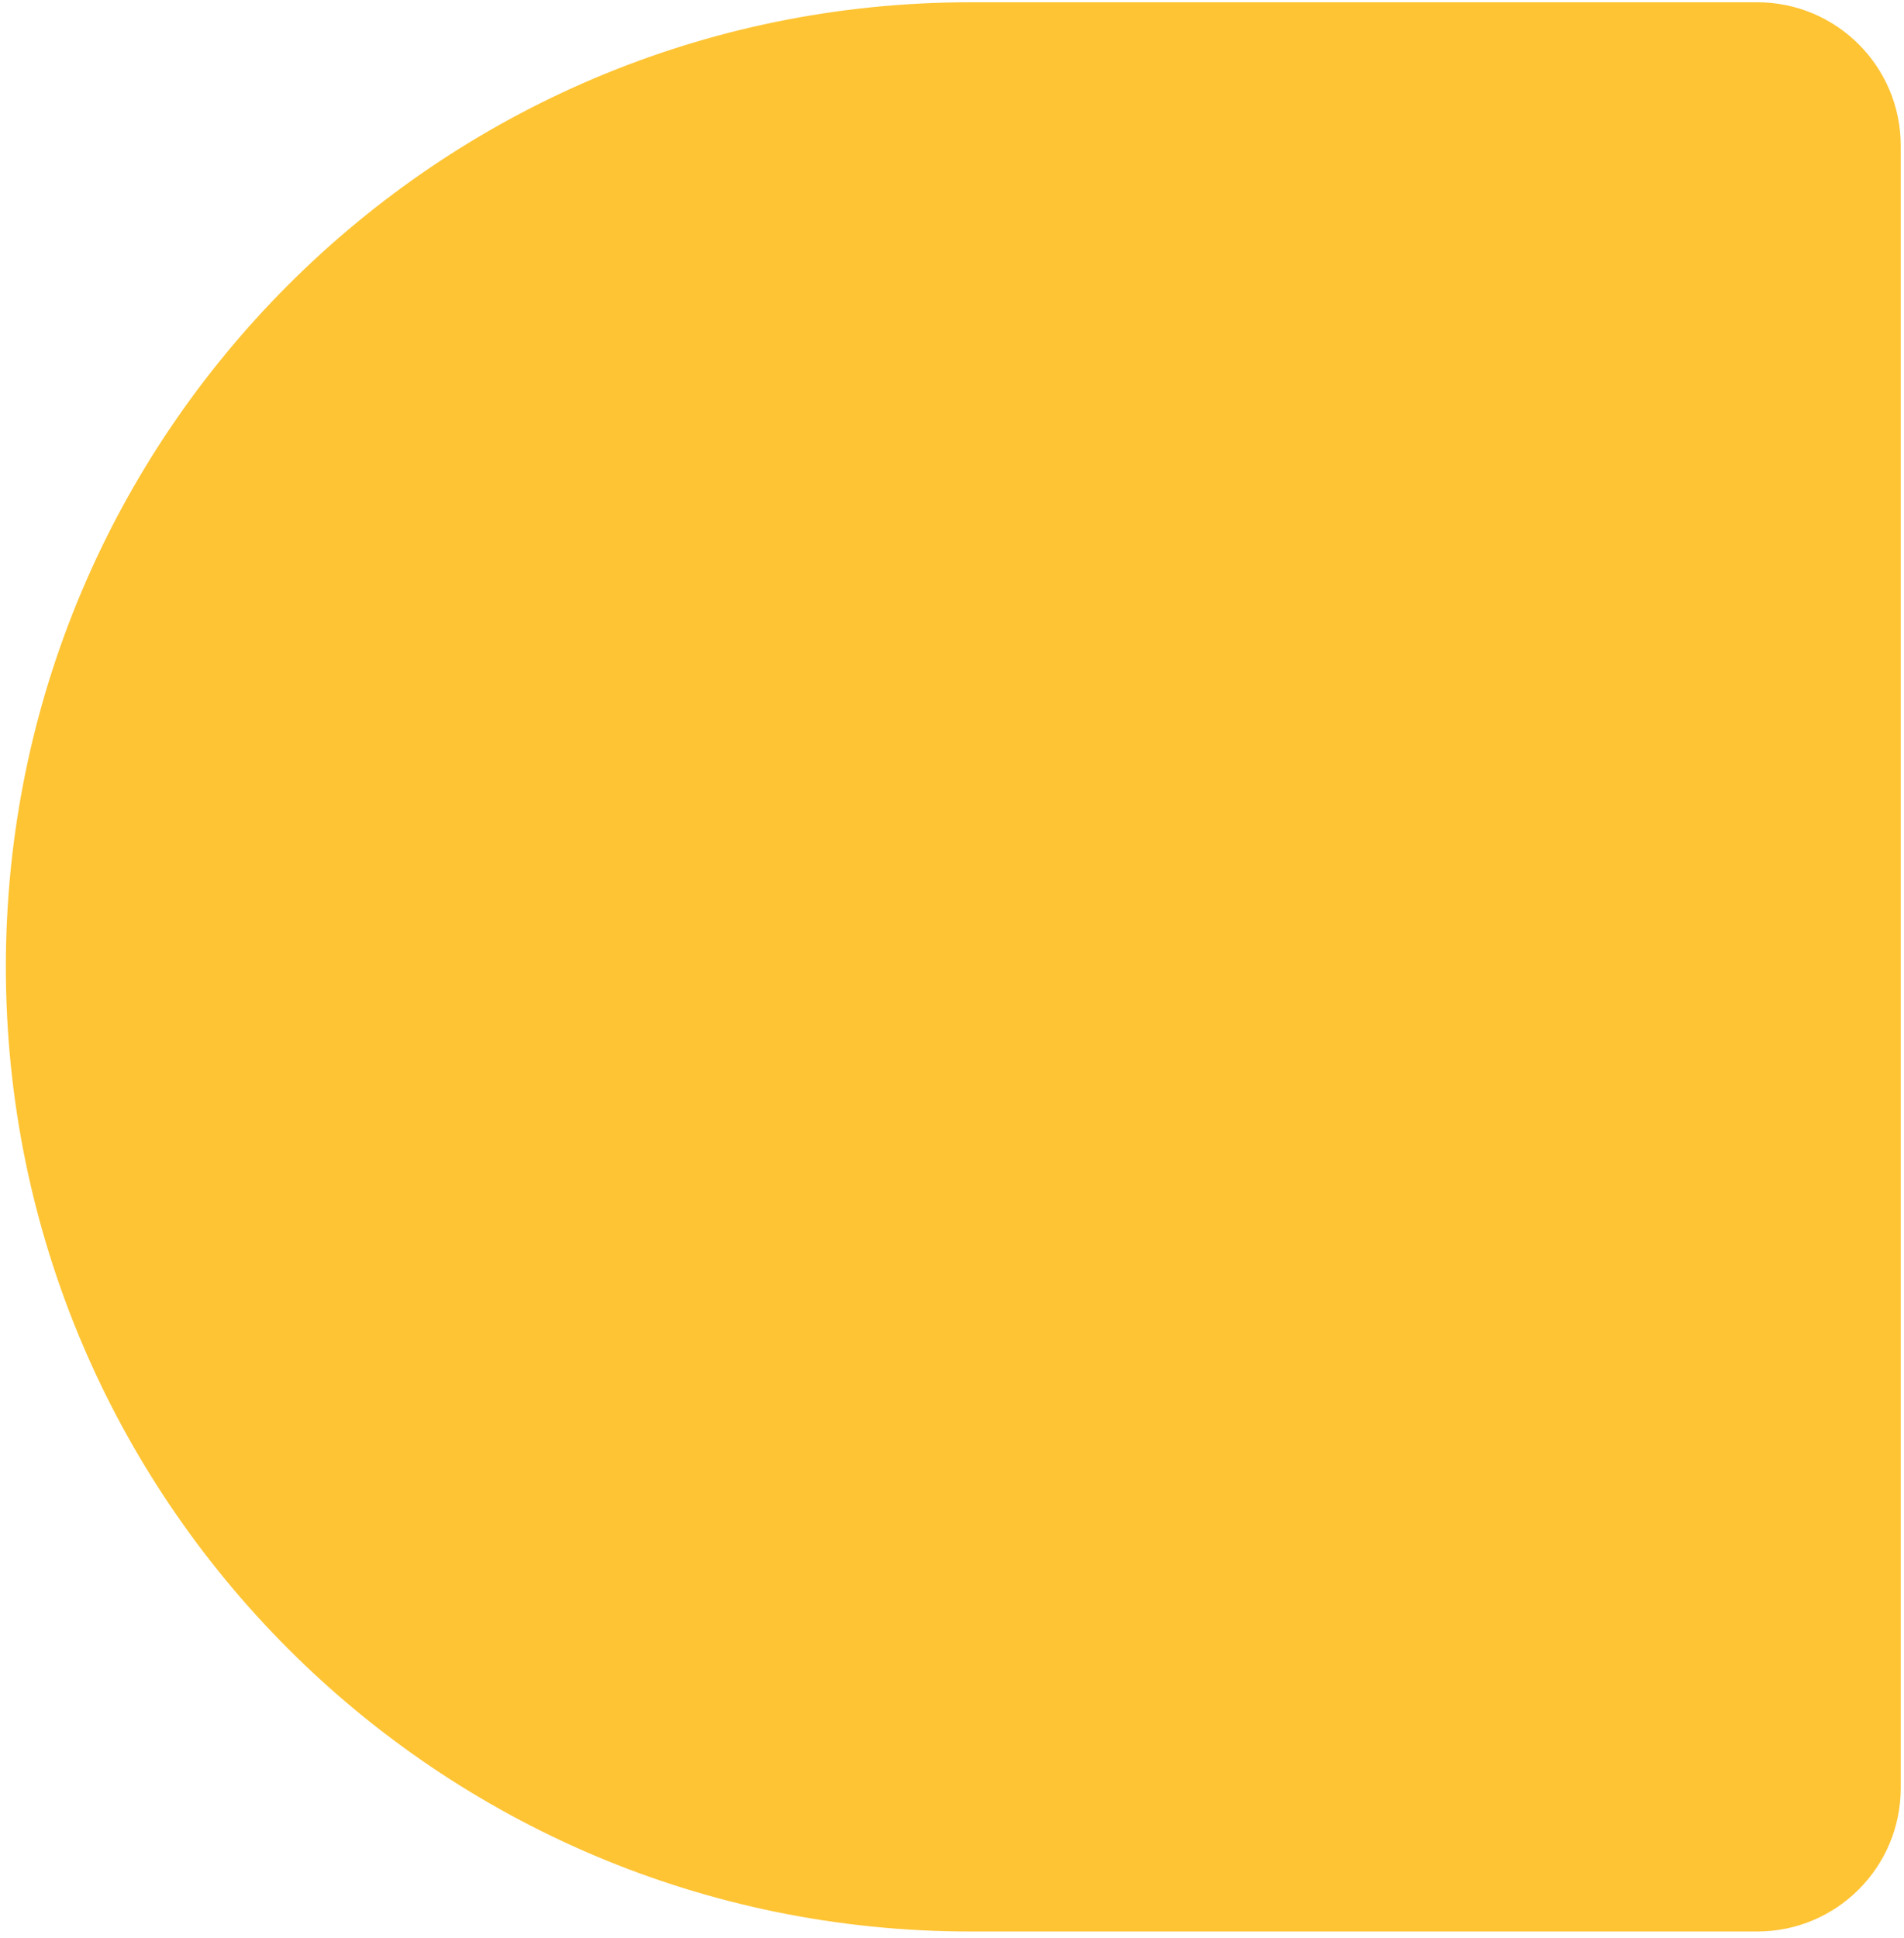 <svg xmlns="http://www.w3.org/2000/svg" width="285" height="290" viewBox="0 0 285 290" fill="none"><path d="M263.04 0.342C274.9 0.342 284.514 9.956 284.514 21.816L284.514 267.57C284.514 279.429 274.9 289.043 263.04 289.043L145.228 289.043C65.505 289.043 0.877 224.415 0.877 144.693C0.877 64.97 65.505 0.342 145.228 0.342L263.04 0.342Z" fill="#FEC434"></path></svg>